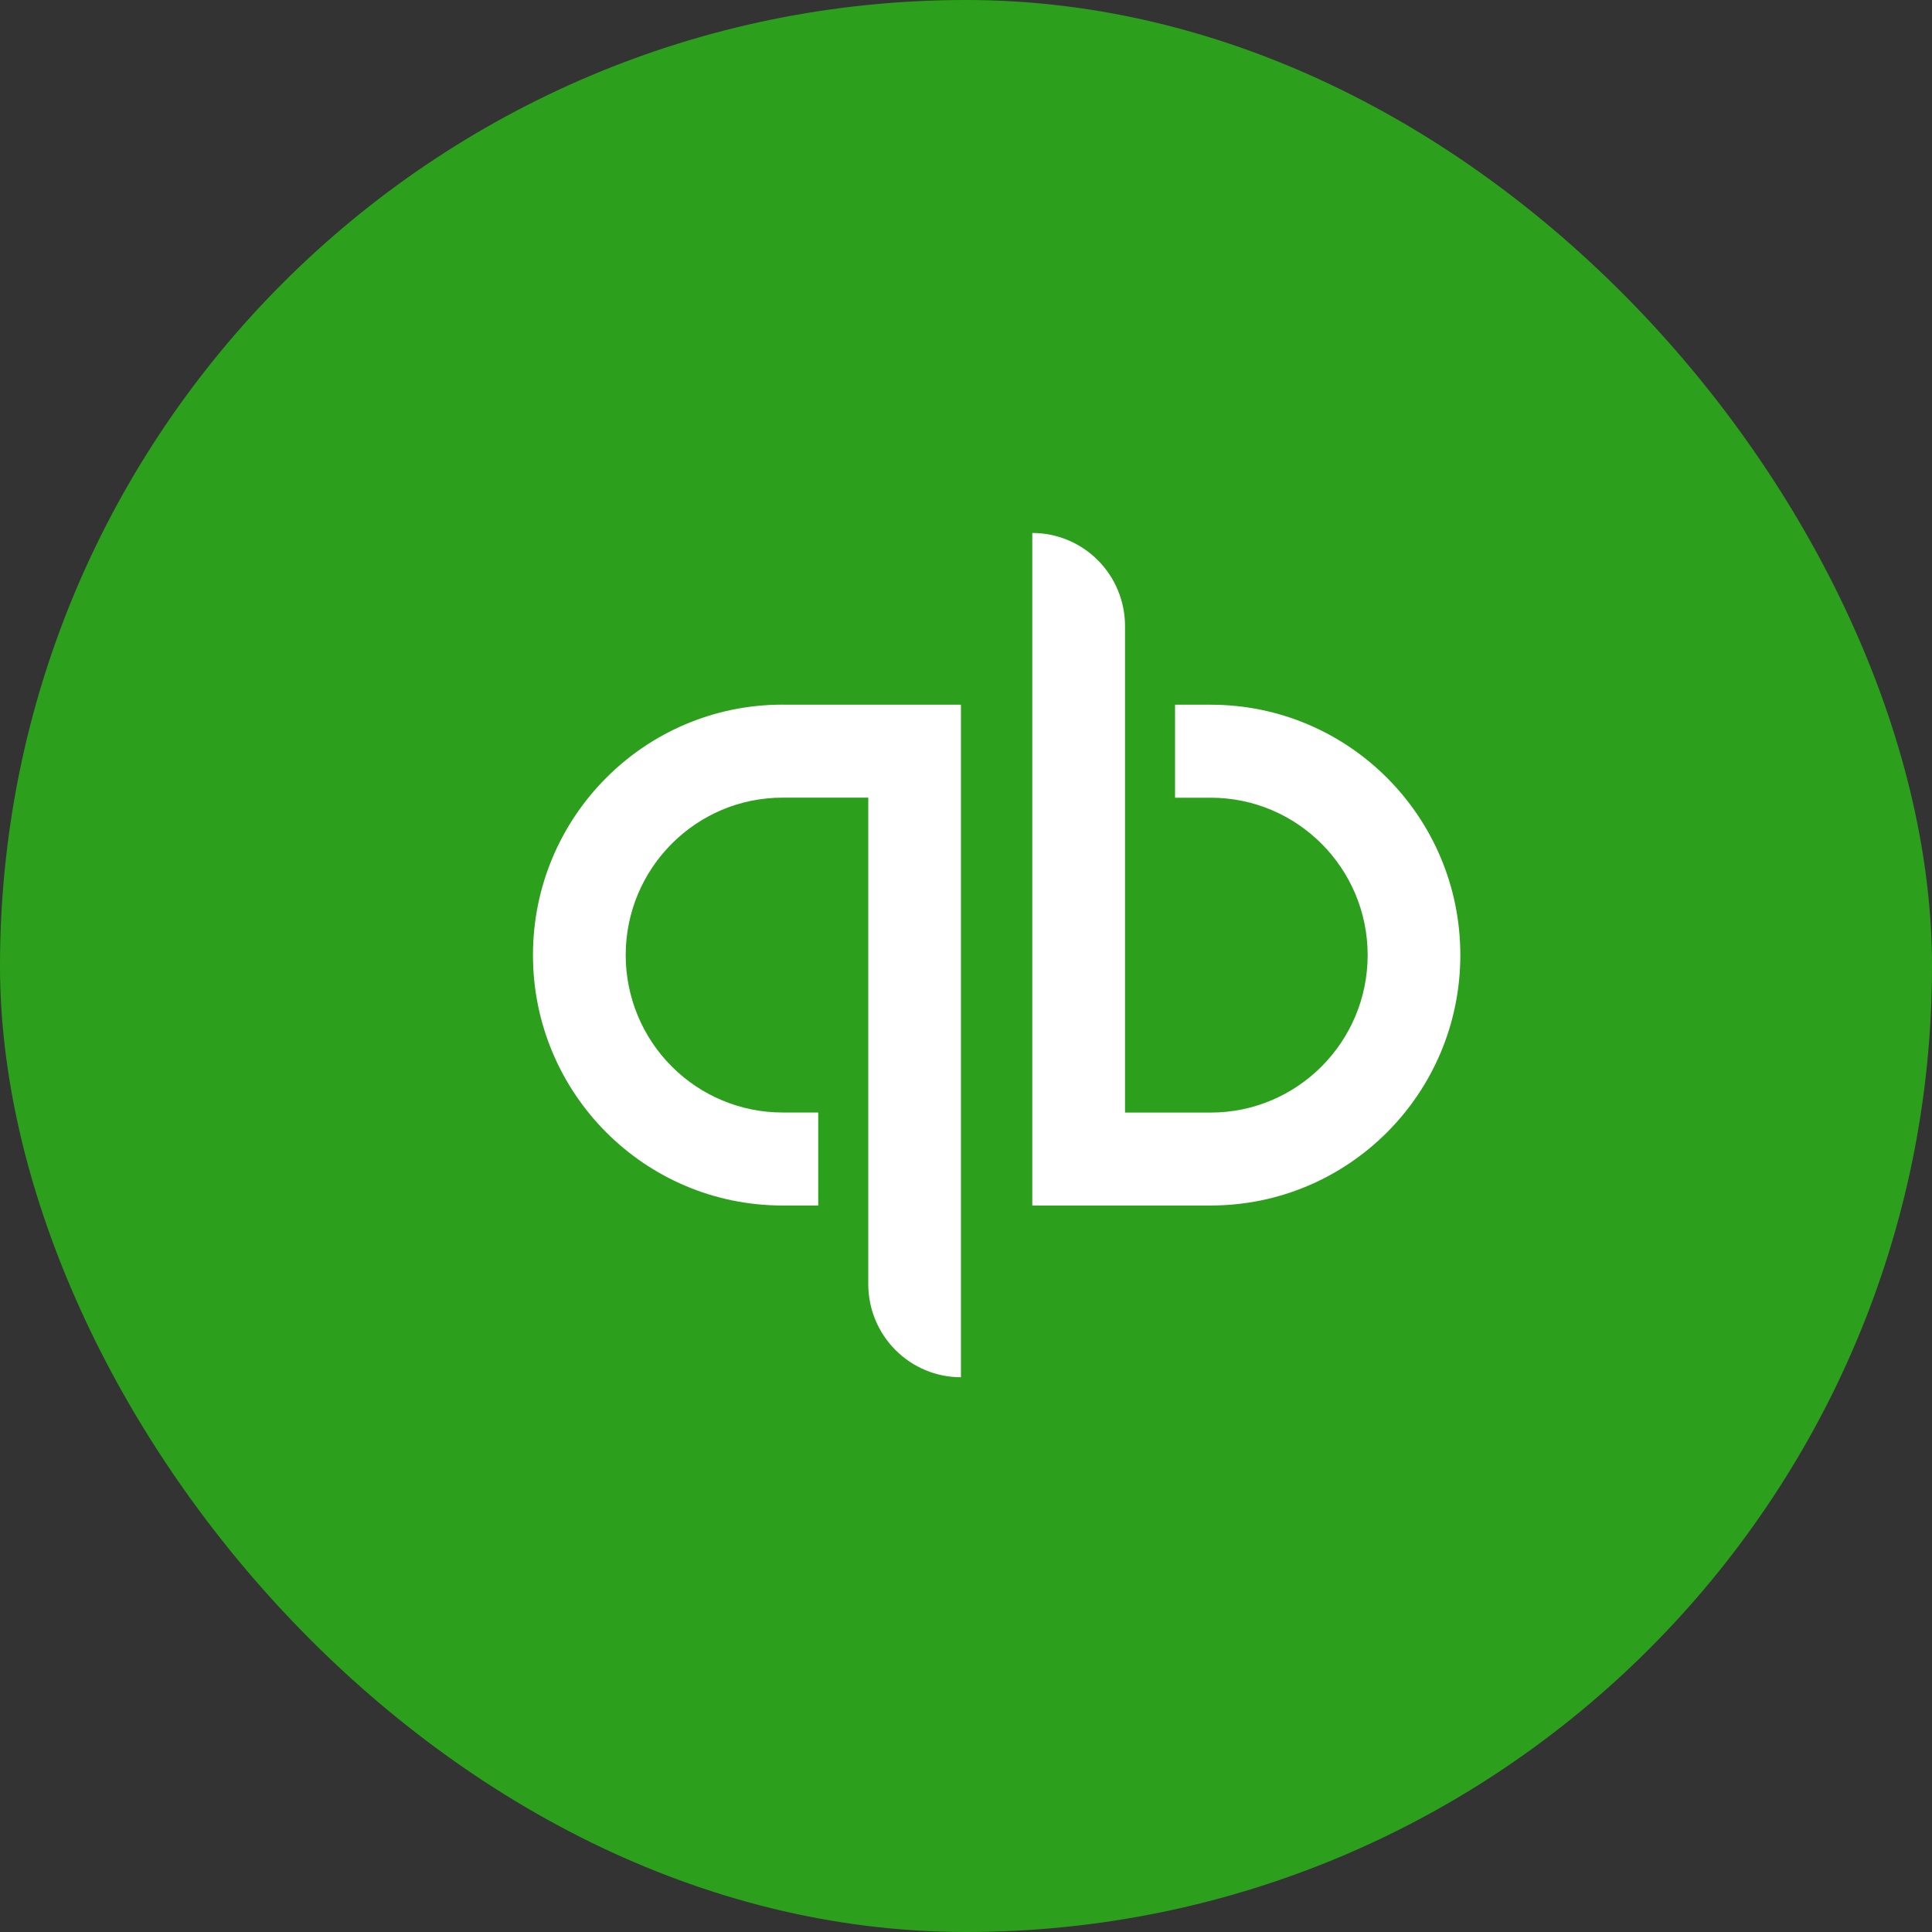 <svg width="29" height="29" viewBox="0 0 29 29" fill="none" xmlns="http://www.w3.org/2000/svg">
<rect x="0" y="0" width="29" height="29" fill="#333333" stroke="none"/>
<rect width="29" height="29" rx="14.5" fill="#2CA01C"/>
<path d="M11.746 10.577C9.676 10.577 8 12.261 8 14.336C8 16.411 9.676 18.095 11.746 18.095H12.282V16.699H11.746C11.122 16.699 10.523 16.45 10.082 16.007C9.64 15.564 9.392 14.963 9.392 14.336C9.392 13.033 10.447 11.973 11.746 11.973H13.033V19.277C13.033 19.647 13.18 20.002 13.441 20.264C13.702 20.526 14.055 20.673 14.424 20.673V10.578H11.746L11.746 10.577ZM18.173 18.095C20.244 18.095 21.92 16.411 21.92 14.336C21.92 12.261 20.244 10.578 18.173 10.578H17.638V11.974H18.174C19.473 11.974 20.529 13.033 20.529 14.336C20.529 15.64 19.473 16.7 18.174 16.7H16.887V9.396C16.887 9.026 16.74 8.671 16.479 8.409C16.218 8.147 15.864 8 15.495 8V18.096H18.174V18.095L18.173 18.095Z" fill="white"/>
</svg>
